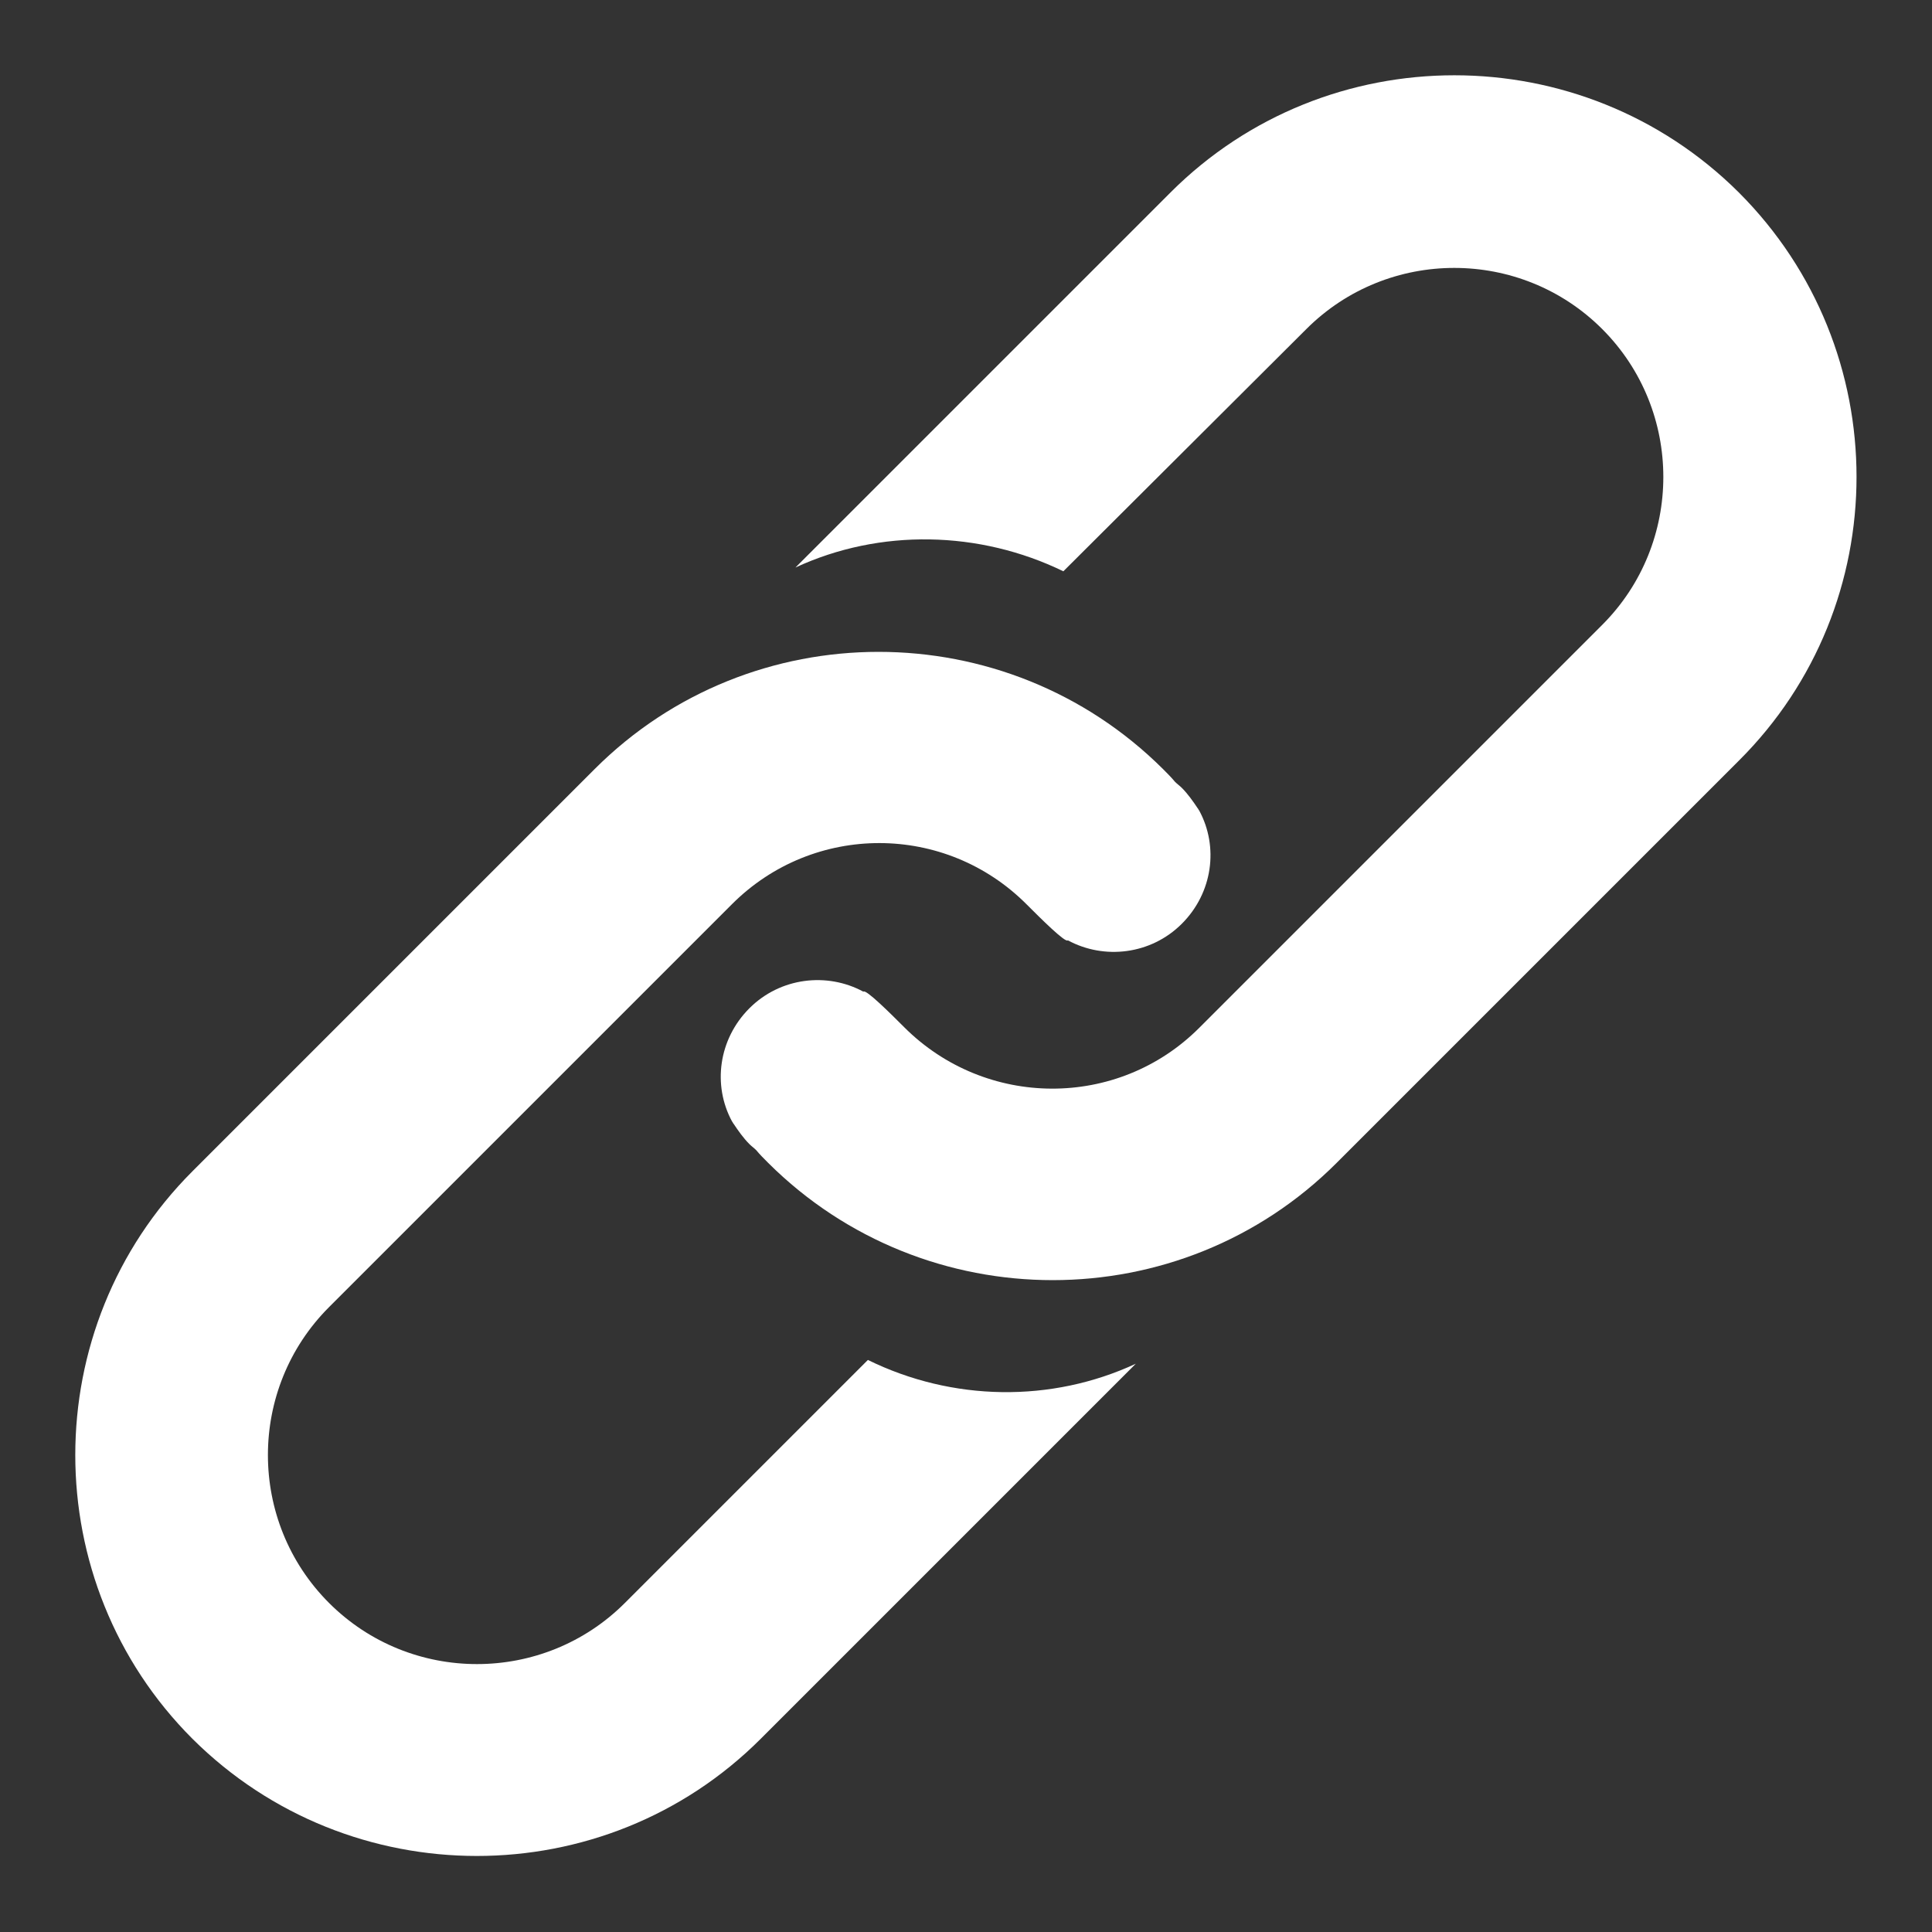 <?xml version="1.0" encoding="utf-8"?>
<!-- Svg Vector Icons : http://www.onlinewebfonts.com/icon -->
<!DOCTYPE svg PUBLIC "-//W3C//DTD SVG 1.1//EN" "http://www.w3.org/Graphics/SVG/1.1/DTD/svg11.dtd">
<svg version="1.1" xmlns="http://www.w3.org/2000/svg" xmlns:xlink="http://www.w3.org/1999/xlink" x="0px" y="0px" viewBox="0 0 256 256" enable-background="new 0 0 256 256" xml:space="preserve">
<rect x="0" y="0" width="256" height="256" fill="#333333" stroke="none"/>
<g><g><path fill="#FFFFFF" d="M100.8,230.4c-20.7,20.7-54.5,20.7-75.3,0c-20.7-20.7-20.7-54.5,0-75.2l53.3-53.3c20.7-20.7,54.5-20.7,75.3,0c0.6,0.6,1.1,1.1,1.6,1.7c0.3,0.3,0.6,0.5,0.9,0.8c0.8,0.8,1.5,1.8,2.1,2.7c0.1,0.1,0.1,0.2,0.2,0.3c0,0,0,0,0,0c2.6,4.8,1.8,10.9-2.3,15c-4.1,4.1-10.3,4.8-15.1,2.2c-0.3,0.4-3.7-3-5.4-4.7l0,0C125.3,109,107.8,109,97,119.8l-53.4,53.4c-10.8,10.8-10.8,28.4,0,39.2l0,0c10.8,10.8,28.4,10.8,39.2,0l32.2-32.2c11.2,5.5,24.3,5.7,35.5,0.5L100.8,230.4L100.8,230.4L100.8,230.4z M230.4,100.8l-53.3,53.3c-20.7,20.7-54.5,20.7-75.3,0c-0.6-0.6-1.1-1.1-1.6-1.7c-0.3-0.3-0.6-0.5-0.9-0.8c-0.8-0.8-1.5-1.8-2.1-2.7c-0.1-0.1-0.1-0.2-0.2-0.3c0,0,0,0,0,0c-2.6-4.8-1.8-10.9,2.3-15c4.1-4.1,10.3-4.8,15.1-2.2c0.3-0.4,3.7,3,5.4,4.7l0,0c10.8,10.8,28.3,10.9,39.1,0.1l53.4-53.4c10.8-10.8,10.8-28.4,0-39.2v0c-10.8-10.8-28.4-10.8-39.2,0l-32.2,32.1c-11.1-5.4-24.3-5.7-35.5-0.5l49.7-49.7c20.7-20.7,54.5-20.7,75.3,0C251.2,46.3,251.2,80.1,230.4,100.8L230.4,100.8L230.4,100.8z"/></g></g>
</svg>